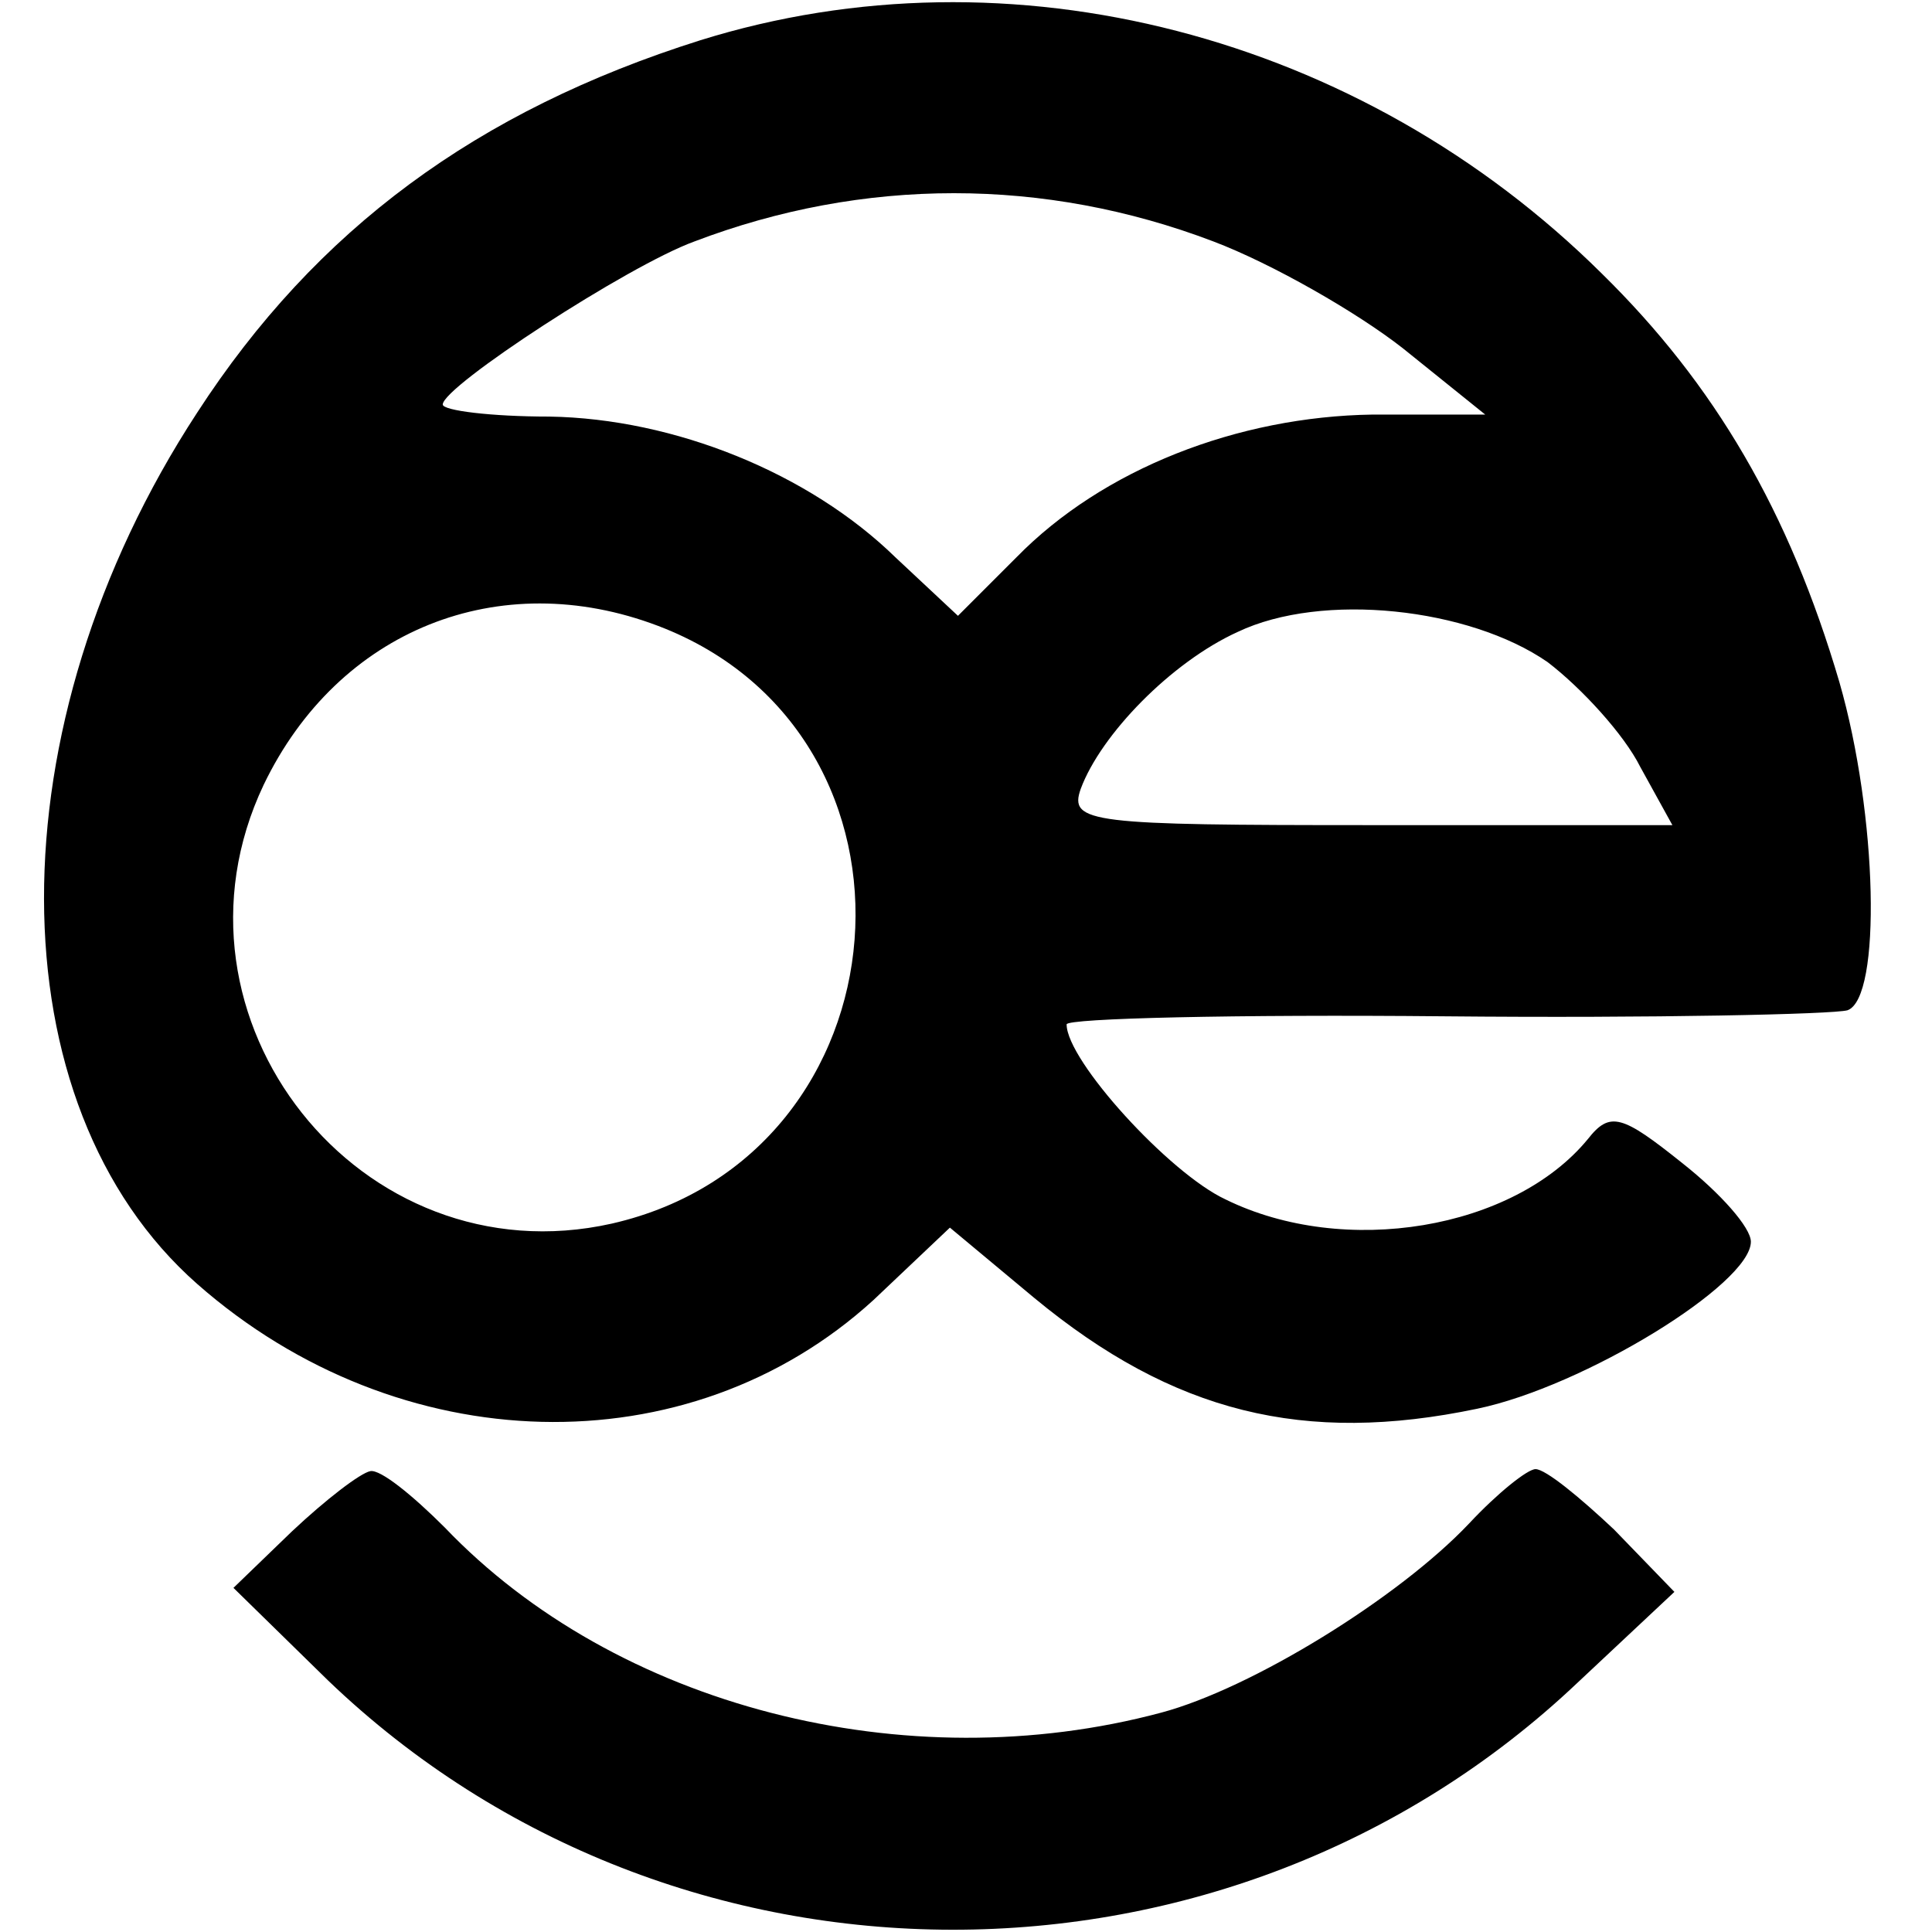 <?xml version="1.0" standalone="no"?>
<!DOCTYPE svg PUBLIC "-//W3C//DTD SVG 20010904//EN"
 "http://www.w3.org/TR/2001/REC-SVG-20010904/DTD/svg10.dtd">
<svg version="1.0" xmlns="http://www.w3.org/2000/svg"
 width="96pt" height="96pt" viewBox="0 0 96 96"
 preserveAspectRatio="xMidYMid meet">
<g transform="translate(0,96) scale(0.1,-0.1)"
fill="#000000" stroke="none">
<path d="M348 940 c-111 -35 -191 -94 -250 -185 -102 -156 -101 -344 0 -433
100 -88 244 -92 336 -8 l38 36 42 -35 c69 -57 134 -73 220 -55 53 11 136 62
136 83 0 7 -15 24 -34 39 -30 24 -36 26 -47 12 -37 -45 -121 -59 -180 -30 -28
13 -79 69 -79 87 0 3 84 5 188 4 103 -1 193 1 200 3 17 6 15 97 -4 163 -25 85
-62 148 -118 203 -120 119 -294 164 -448 116z m255 -100 c29 -11 71 -35 94
-53 l41 -33 -56 0 c-67 -1 -134 -27 -177 -71 l-29 -29 -31 29 c-43 42 -110 69
-172 70 -29 0 -53 3 -53 6 0 9 92 69 125 81 84 32 174 32 258 0z m-276 -191
c142 -54 126 -263 -23 -297 -125 -28 -228 102 -173 218 37 77 117 109 196 79z
m442 -18 c17 -13 38 -36 46 -52 l16 -29 -150 0 c-139 0 -150 1 -144 18 10 27
45 63 78 78 42 20 115 12 154 -15z"/>
<path d="M145 199 l-29 -28 47 -46 c172 -165 448 -165 621 -1 l48 45 -30 31
c-17 16 -34 30 -39 30 -4 0 -19 -12 -33 -27 -35 -37 -108 -82 -153 -94 -127
-34 -271 3 -356 92 -16 16 -32 29 -37 28 -5 -1 -22 -14 -39 -30z"/>
</g>
</svg>
